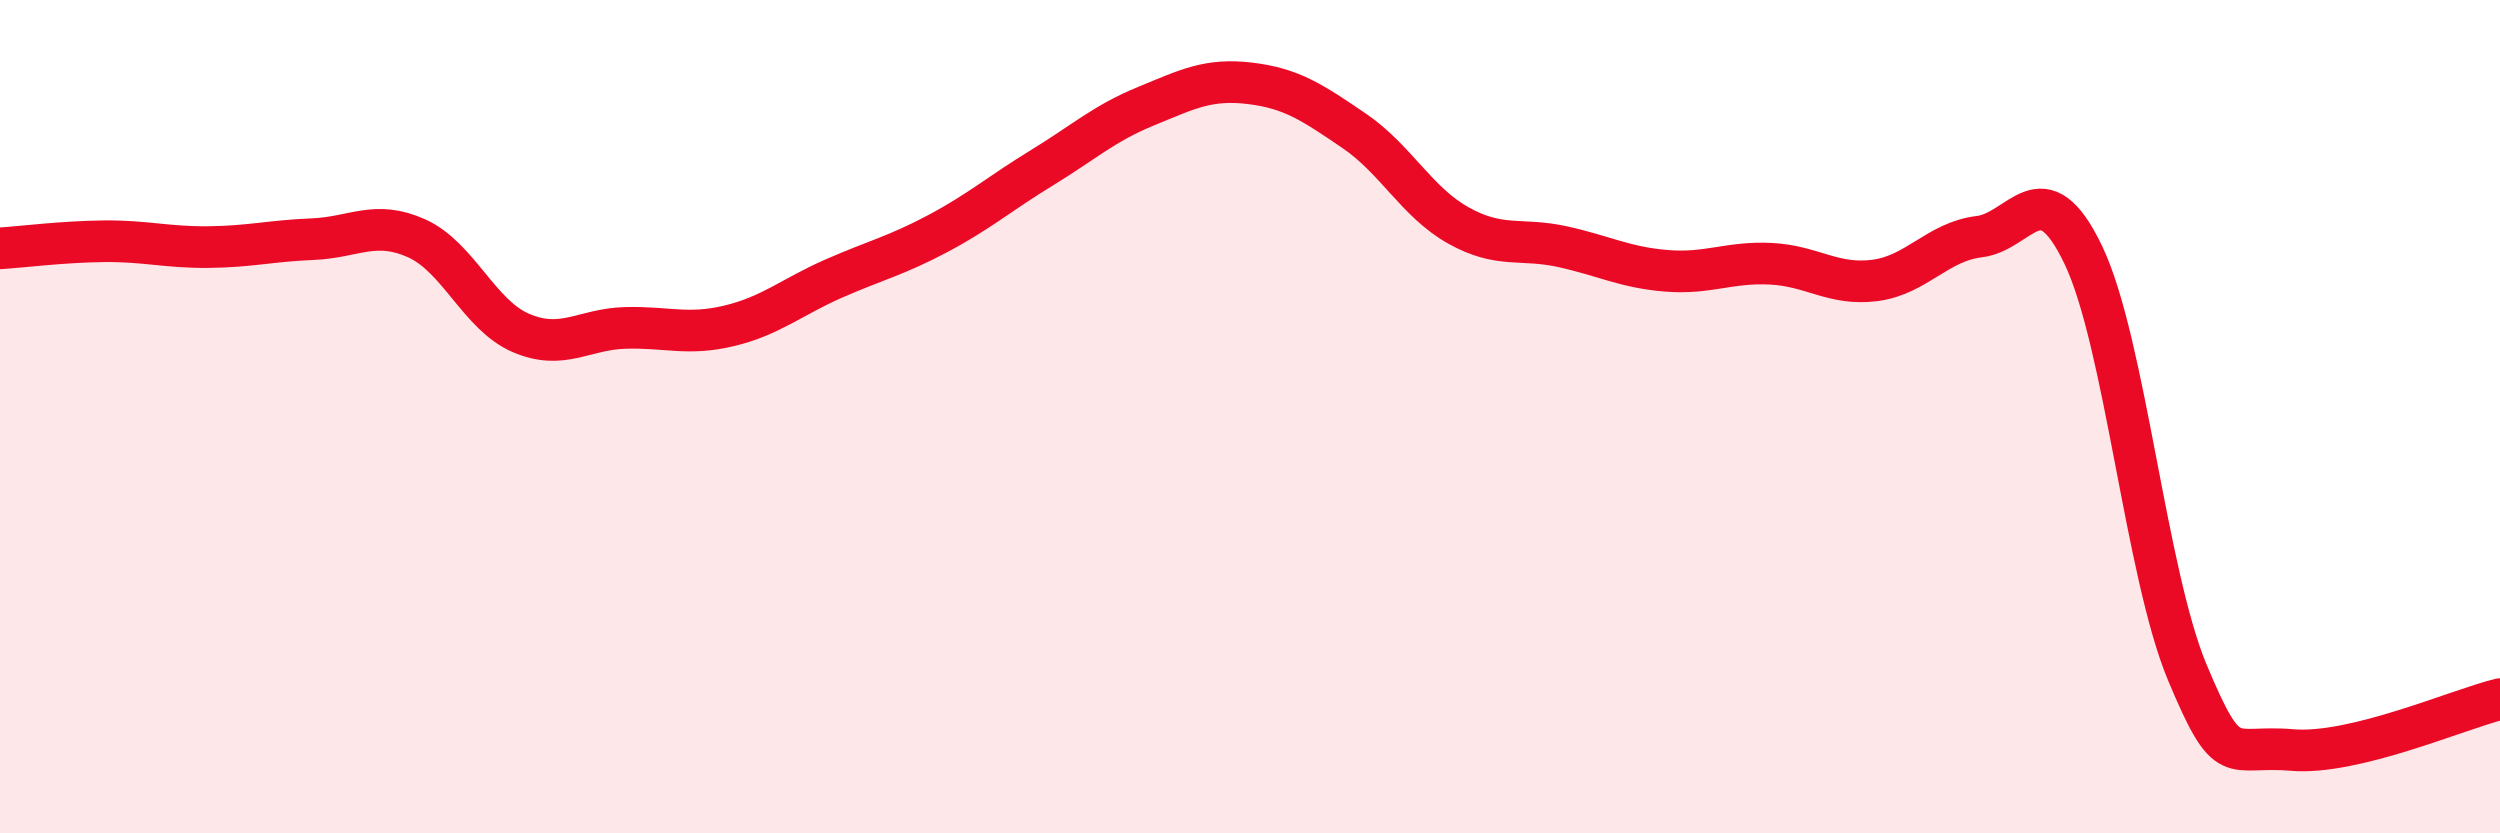 
    <svg width="60" height="20" viewBox="0 0 60 20" xmlns="http://www.w3.org/2000/svg">
      <path
        d="M 0,5.96 C 0.5,5.93 1.5,5.8 2.5,5.79 C 3.5,5.78 4,5.94 5,5.93 C 6,5.92 6.5,5.78 7.5,5.74 C 8.5,5.7 9,5.27 10,5.72 C 11,6.17 11.5,7.56 12.5,7.99 C 13.5,8.42 14,7.9 15,7.87 C 16,7.84 16.5,8.06 17.5,7.82 C 18.5,7.58 19,7.13 20,6.69 C 21,6.25 21.5,6.14 22.5,5.61 C 23.5,5.08 24,4.64 25,4.03 C 26,3.42 26.5,2.96 27.5,2.55 C 28.5,2.14 29,1.88 30,2 C 31,2.12 31.5,2.46 32.5,3.14 C 33.5,3.82 34,4.85 35,5.41 C 36,5.97 36.5,5.7 37.5,5.92 C 38.5,6.14 39,6.42 40,6.5 C 41,6.58 41.5,6.28 42.5,6.33 C 43.5,6.38 44,6.86 45,6.73 C 46,6.6 46.5,5.8 47.5,5.68 C 48.5,5.56 49,4.03 50,6.12 C 51,8.21 51.5,13.77 52.5,16.15 C 53.5,18.53 53.5,17.87 55,18 C 56.5,18.13 59,17.02 60,16.78L60 20L0 20Z"
        fill="#EB0A25"
        opacity="0.1"
        stroke-linecap="round"
        stroke-linejoin="round"
      />
      <path
        d="M 0,5.96 C 0.5,5.93 1.5,5.8 2.5,5.79 C 3.5,5.78 4,5.94 5,5.93 C 6,5.92 6.5,5.78 7.5,5.74 C 8.5,5.7 9,5.27 10,5.72 C 11,6.17 11.5,7.56 12.5,7.99 C 13.5,8.42 14,7.9 15,7.87 C 16,7.84 16.5,8.06 17.5,7.82 C 18.5,7.58 19,7.13 20,6.69 C 21,6.25 21.5,6.14 22.5,5.61 C 23.5,5.08 24,4.64 25,4.03 C 26,3.42 26.5,2.96 27.5,2.55 C 28.5,2.14 29,1.88 30,2 C 31,2.12 31.5,2.46 32.5,3.14 C 33.5,3.82 34,4.85 35,5.41 C 36,5.97 36.5,5.7 37.5,5.92 C 38.5,6.14 39,6.42 40,6.5 C 41,6.58 41.5,6.28 42.5,6.33 C 43.5,6.38 44,6.86 45,6.73 C 46,6.6 46.5,5.8 47.5,5.68 C 48.5,5.56 49,4.03 50,6.12 C 51,8.21 51.5,13.77 52.5,16.15 C 53.5,18.53 53.5,17.87 55,18 C 56.5,18.13 59,17.02 60,16.78"
        stroke="#EB0A25"
        stroke-width="1"
        fill="none"
        stroke-linecap="round"
        stroke-linejoin="round"
      />
    </svg>
  